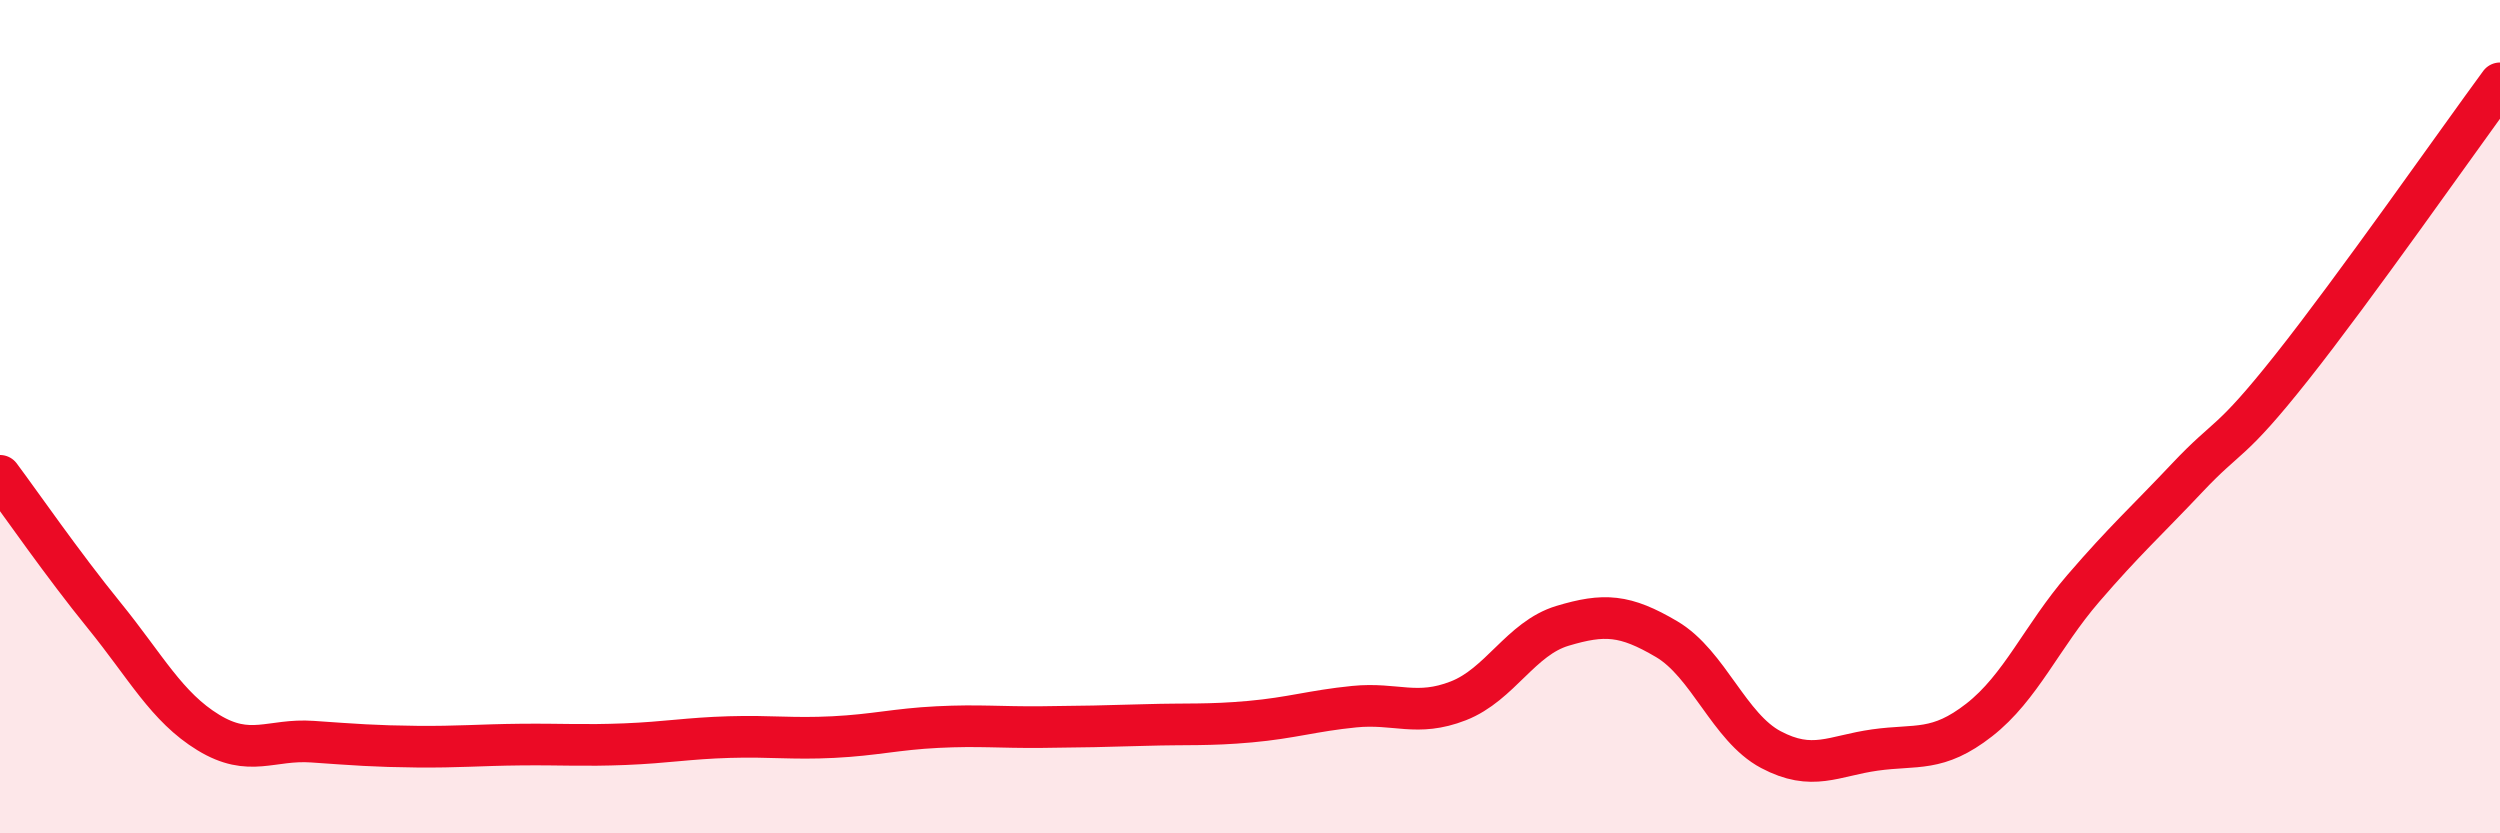 
    <svg width="60" height="20" viewBox="0 0 60 20" xmlns="http://www.w3.org/2000/svg">
      <path
        d="M 0,11.42 C 0.5,12.09 1.5,13.54 2.5,14.77 C 3.5,16 4,16.97 5,17.58 C 6,18.19 6.5,17.73 7.5,17.8 C 8.5,17.87 9,17.91 10,17.92 C 11,17.93 11.5,17.88 12.5,17.87 C 13.5,17.86 14,17.9 15,17.86 C 16,17.82 16.5,17.72 17.5,17.69 C 18.5,17.66 19,17.74 20,17.69 C 21,17.64 21.5,17.5 22.5,17.45 C 23.5,17.4 24,17.46 25,17.45 C 26,17.44 26.5,17.43 27.5,17.4 C 28.5,17.37 29,17.41 30,17.32 C 31,17.23 31.5,17.06 32.5,16.96 C 33.5,16.86 34,17.21 35,16.82 C 36,16.43 36.5,15.32 37.5,15.02 C 38.5,14.72 39,14.75 40,15.34 C 41,15.93 41.5,17.46 42.5,17.99 C 43.5,18.52 44,18.14 45,18 C 46,17.86 46.5,18.06 47.5,17.28 C 48.5,16.5 49,15.28 50,14.12 C 51,12.96 51.5,12.52 52.5,11.46 C 53.5,10.4 53.5,10.71 55,8.82 C 56.5,6.93 59,3.36 60,2L60 20L0 20Z"
        fill="#EB0A25"
        opacity="0.1"
        stroke-linecap="round"
        stroke-linejoin="round"
      />
      <path
        d="M 0,11.42 C 0.5,12.09 1.5,13.54 2.5,14.77 C 3.5,16 4,16.97 5,17.58 C 6,18.19 6.5,17.73 7.5,17.8 C 8.5,17.87 9,17.91 10,17.92 C 11,17.93 11.5,17.88 12.5,17.87 C 13.5,17.86 14,17.9 15,17.86 C 16,17.82 16.5,17.72 17.5,17.69 C 18.5,17.66 19,17.74 20,17.69 C 21,17.64 21.5,17.5 22.5,17.45 C 23.5,17.4 24,17.46 25,17.45 C 26,17.44 26.5,17.43 27.5,17.4 C 28.5,17.37 29,17.41 30,17.32 C 31,17.23 31.5,17.06 32.5,16.96 C 33.5,16.86 34,17.21 35,16.82 C 36,16.43 36.5,15.32 37.5,15.02 C 38.5,14.72 39,14.75 40,15.34 C 41,15.93 41.5,17.46 42.5,17.99 C 43.5,18.52 44,18.14 45,18 C 46,17.86 46.5,18.06 47.5,17.28 C 48.5,16.5 49,15.28 50,14.12 C 51,12.96 51.5,12.52 52.5,11.46 C 53.5,10.4 53.5,10.71 55,8.82 C 56.5,6.93 59,3.36 60,2"
        stroke="#EB0A25"
        stroke-width="1"
        fill="none"
        stroke-linecap="round"
        stroke-linejoin="round"
      />
    </svg>
  